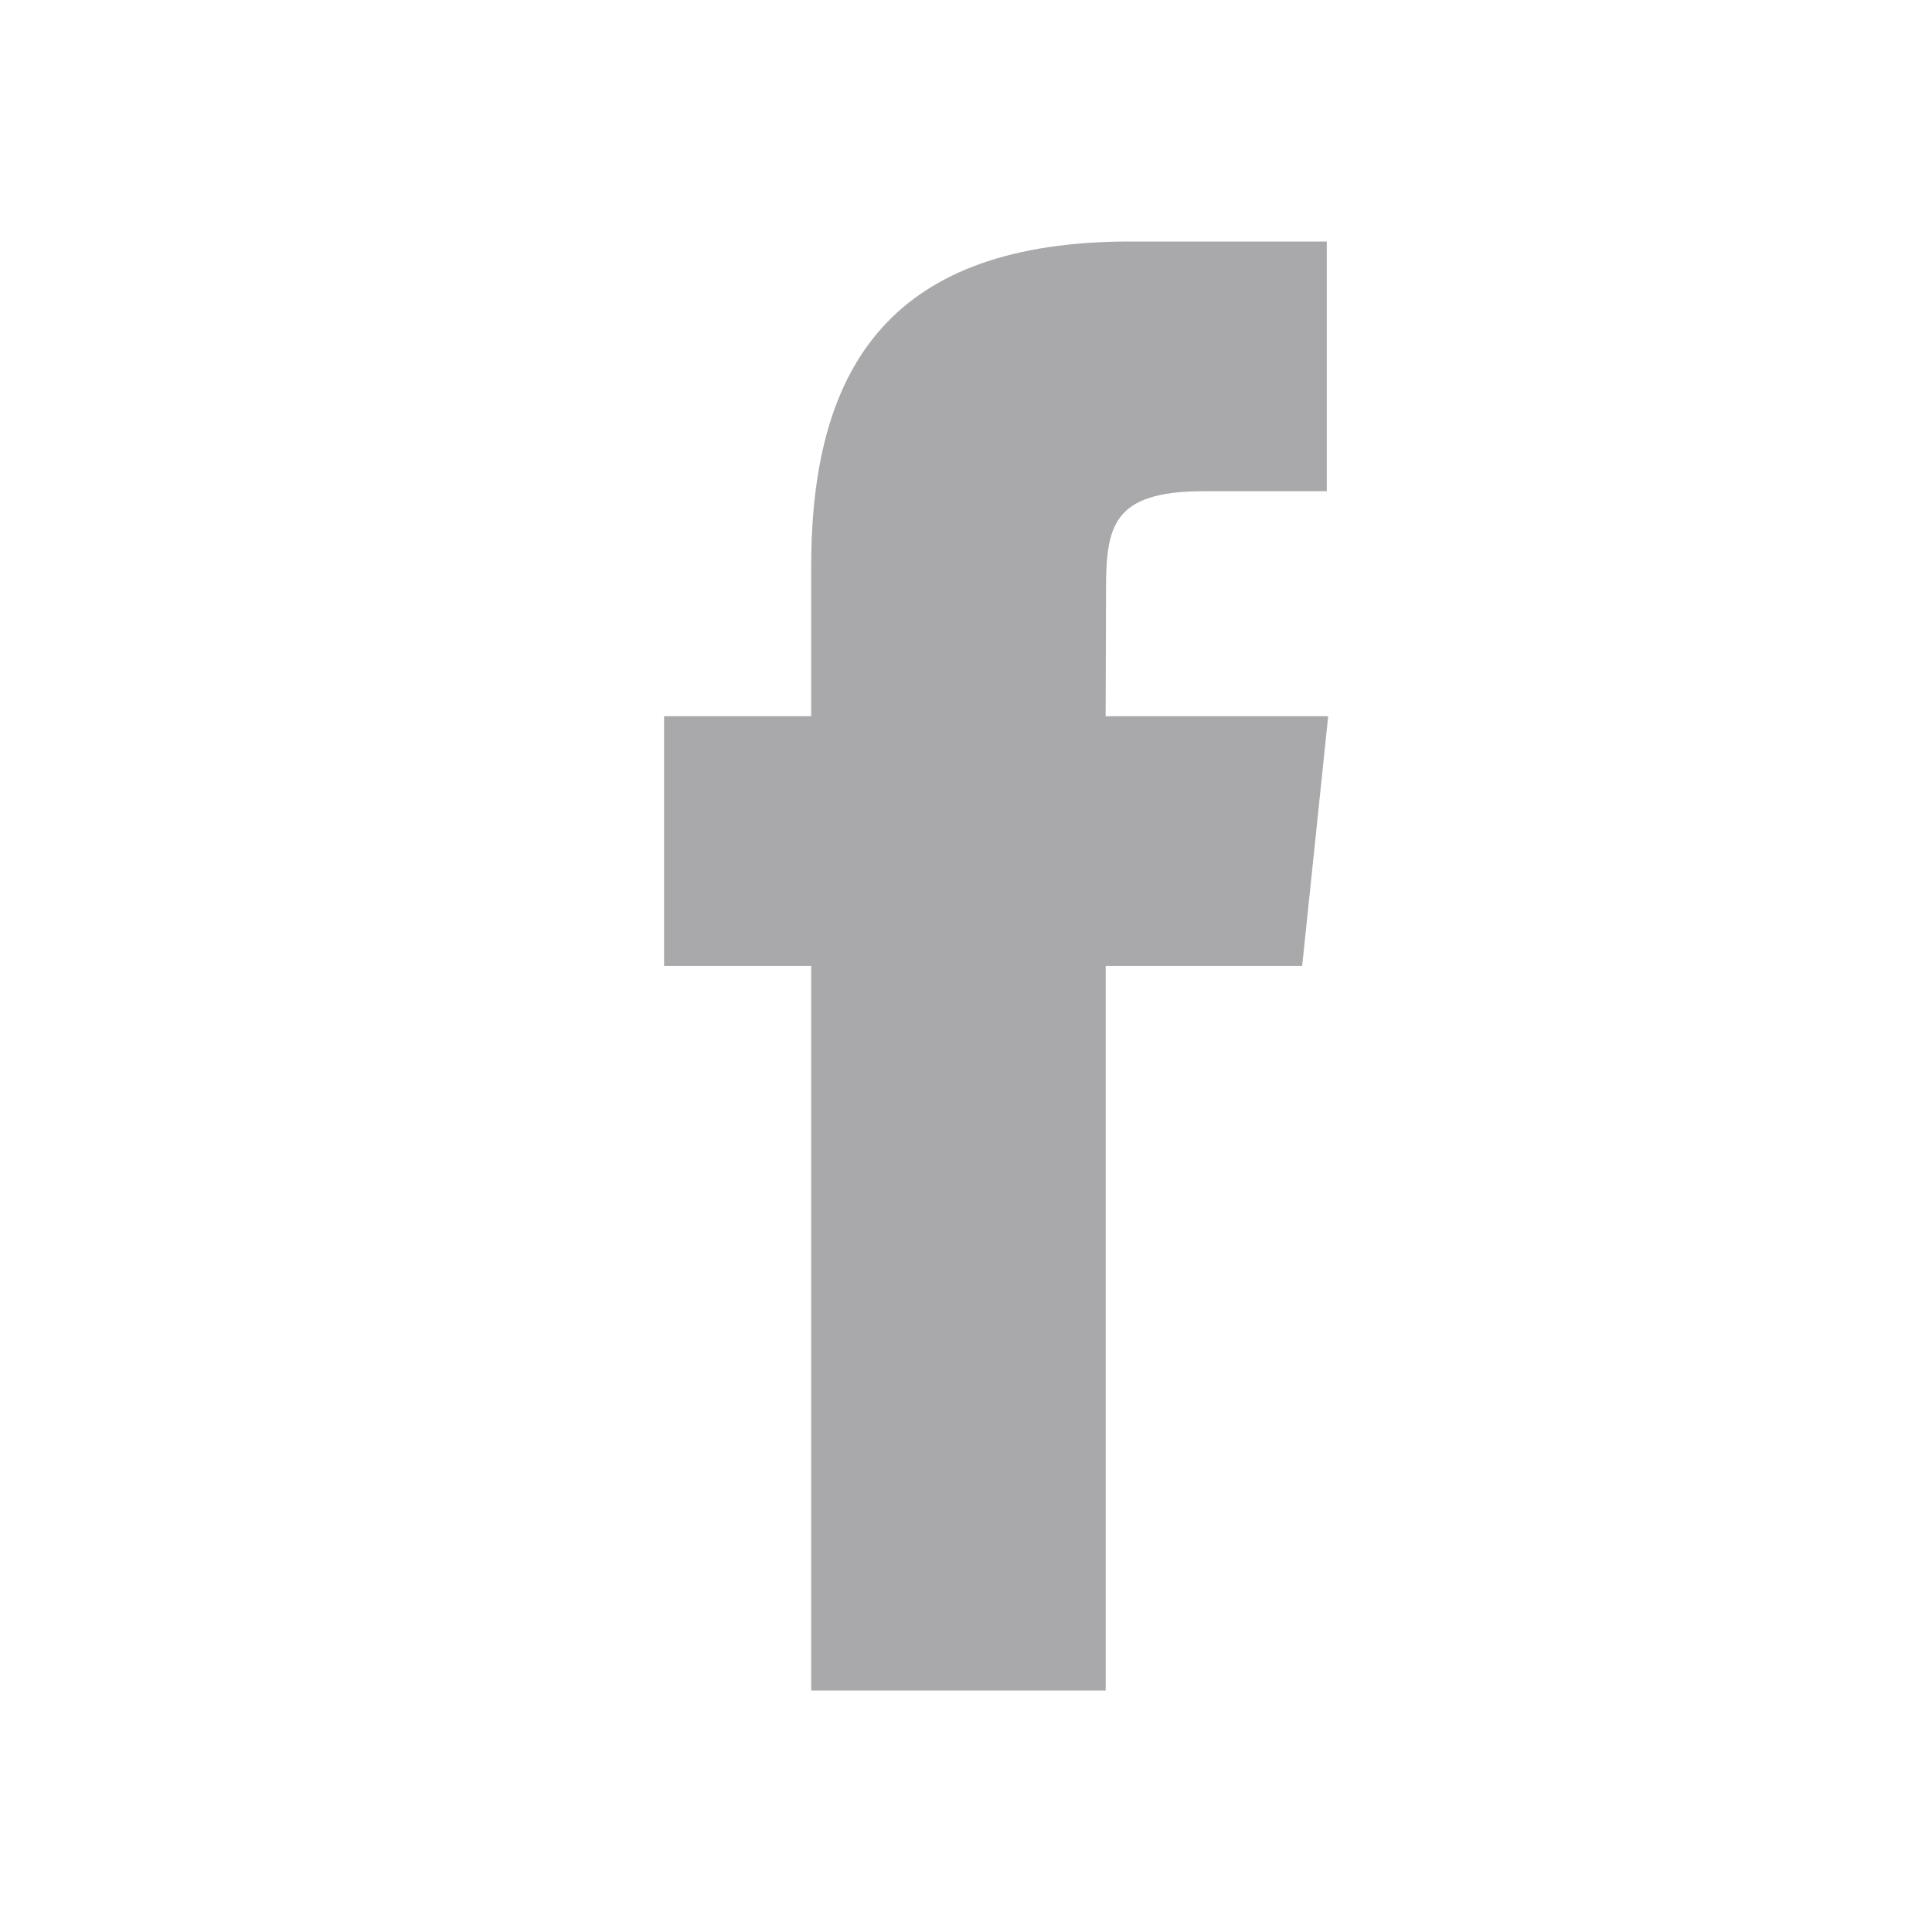<svg fill="#a9a9ac" height="32" viewBox="0 0 32 32" width="32" xmlns="http://www.w3.org/2000/svg"><path d="m18.314 28v-12.001h3.254l.431-4.136h-3.686l.006-2.07c0-1.079.101-1.657 1.623-1.657h2.034v-4.136h-3.255c-3.909 0-5.285 2.006-5.285 5.38v2.483h-2.437v4.136h2.437v12.001z"/></svg>